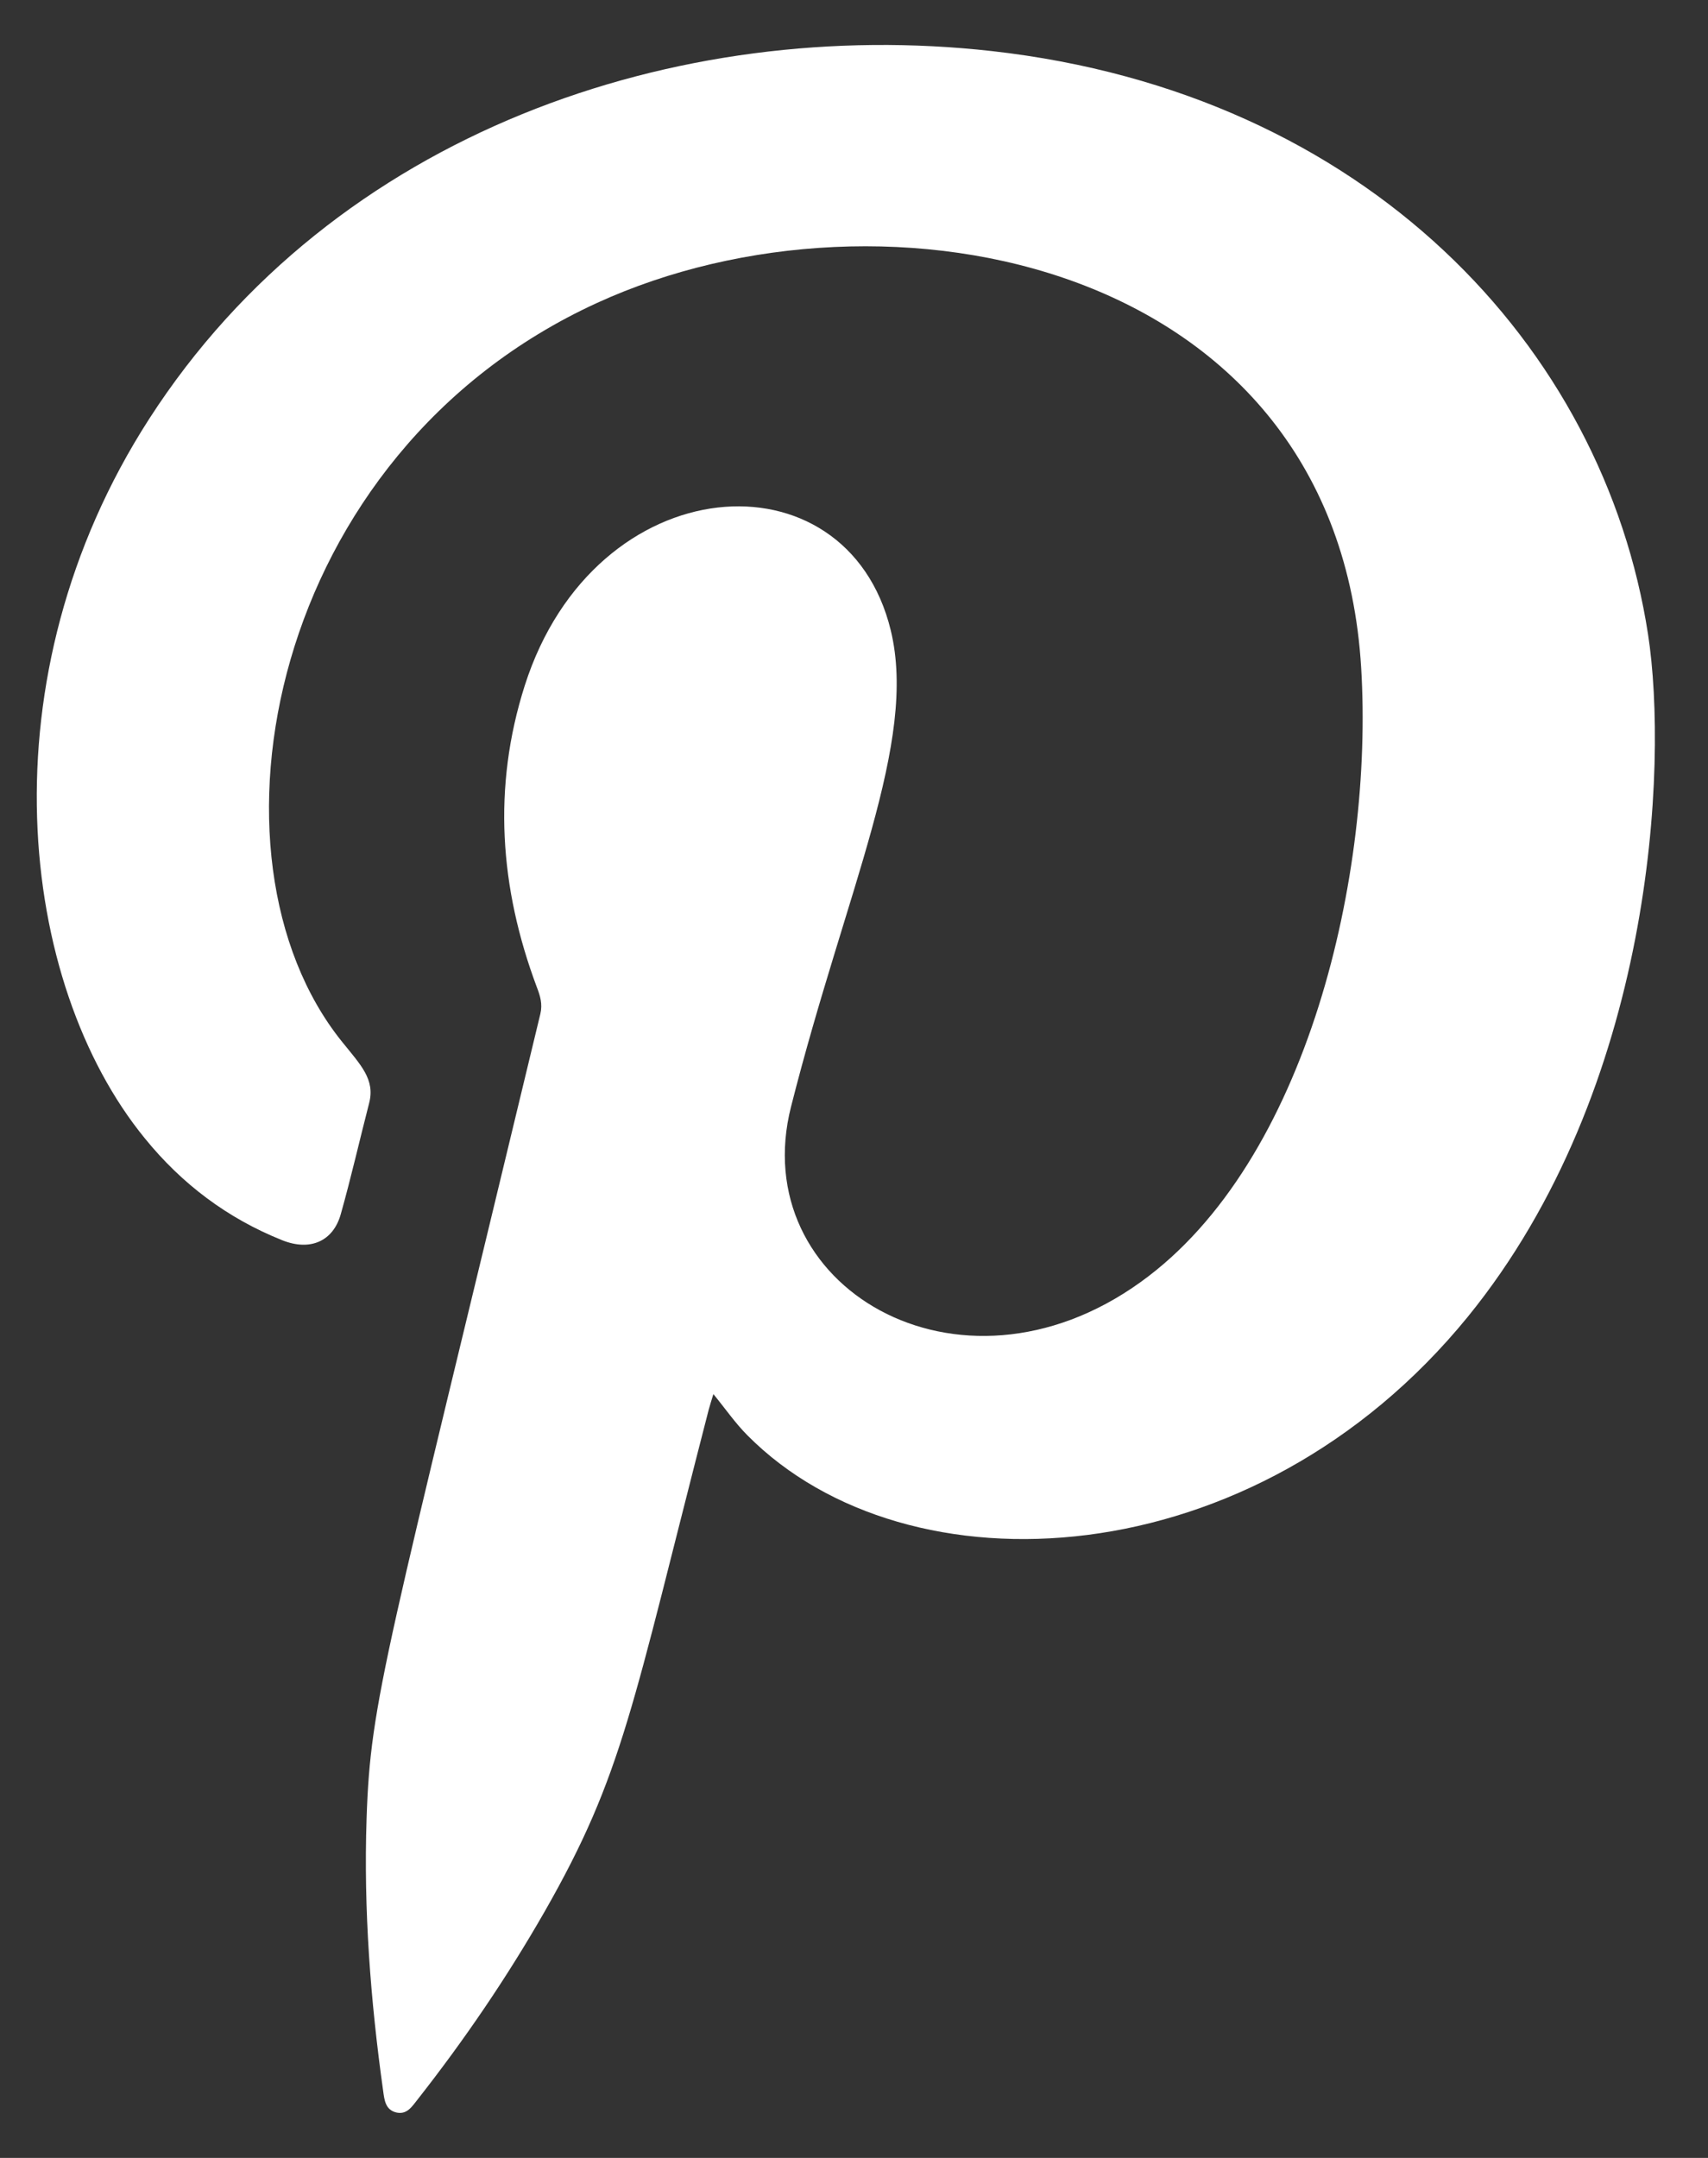 <svg xmlns="http://www.w3.org/2000/svg" width="19" height="24" viewBox="0 0 19 24" fill="none">
                              <rect x="0" y="0" width="19" height="24" fill="#333333" stroke="none"/>
                              <g clip-path="url(#clip0_220_691)">
                                <path fill-rule="evenodd" clip-rule="evenodd" d="M7.936 15.504C7.916 15.569 7.898 15.626 7.883 15.681C7.029 18.991 6.935 19.726 6.057 21.263C5.639 21.993 5.167 22.686 4.647 23.348C4.587 23.422 4.532 23.519 4.415 23.496C4.286 23.469 4.276 23.355 4.262 23.253C4.121 22.247 4.044 21.238 4.078 20.223C4.122 18.901 4.287 18.447 6.011 11.276C6.037 11.166 6.009 11.075 5.971 10.977C5.559 9.876 5.477 8.758 5.837 7.626C6.617 5.181 9.419 4.993 9.909 7.011C10.211 8.259 9.412 9.892 8.8 12.307C8.292 14.299 10.662 15.716 12.687 14.26C14.555 12.92 15.28 9.707 15.142 7.429C14.87 2.887 9.837 1.906 6.644 3.368C2.984 5.043 2.152 9.532 3.804 11.585C4.014 11.846 4.175 12.005 4.106 12.27C4 12.681 3.906 13.095 3.791 13.503C3.706 13.807 3.449 13.918 3.138 13.793C2.528 13.549 2.02 13.165 1.61 12.659C0.206 10.94 -0.196 7.538 1.66 4.658C3.716 1.467 7.541 0.177 11.033 0.568C15.203 1.037 17.84 3.856 18.333 7.055C18.558 8.512 18.395 12.105 16.328 14.645C13.949 17.564 10.094 17.756 8.316 15.965C8.179 15.828 8.069 15.667 7.935 15.504H7.936Z" fill="white"/>
                              </g>
                              <defs>
                                <clipPath id="clip0_220_691">
                                  <rect width="18" height="23" fill="white" transform="translate(0.409 0.5)"/>
                                </clipPath>
                              </defs>
                            </svg>
